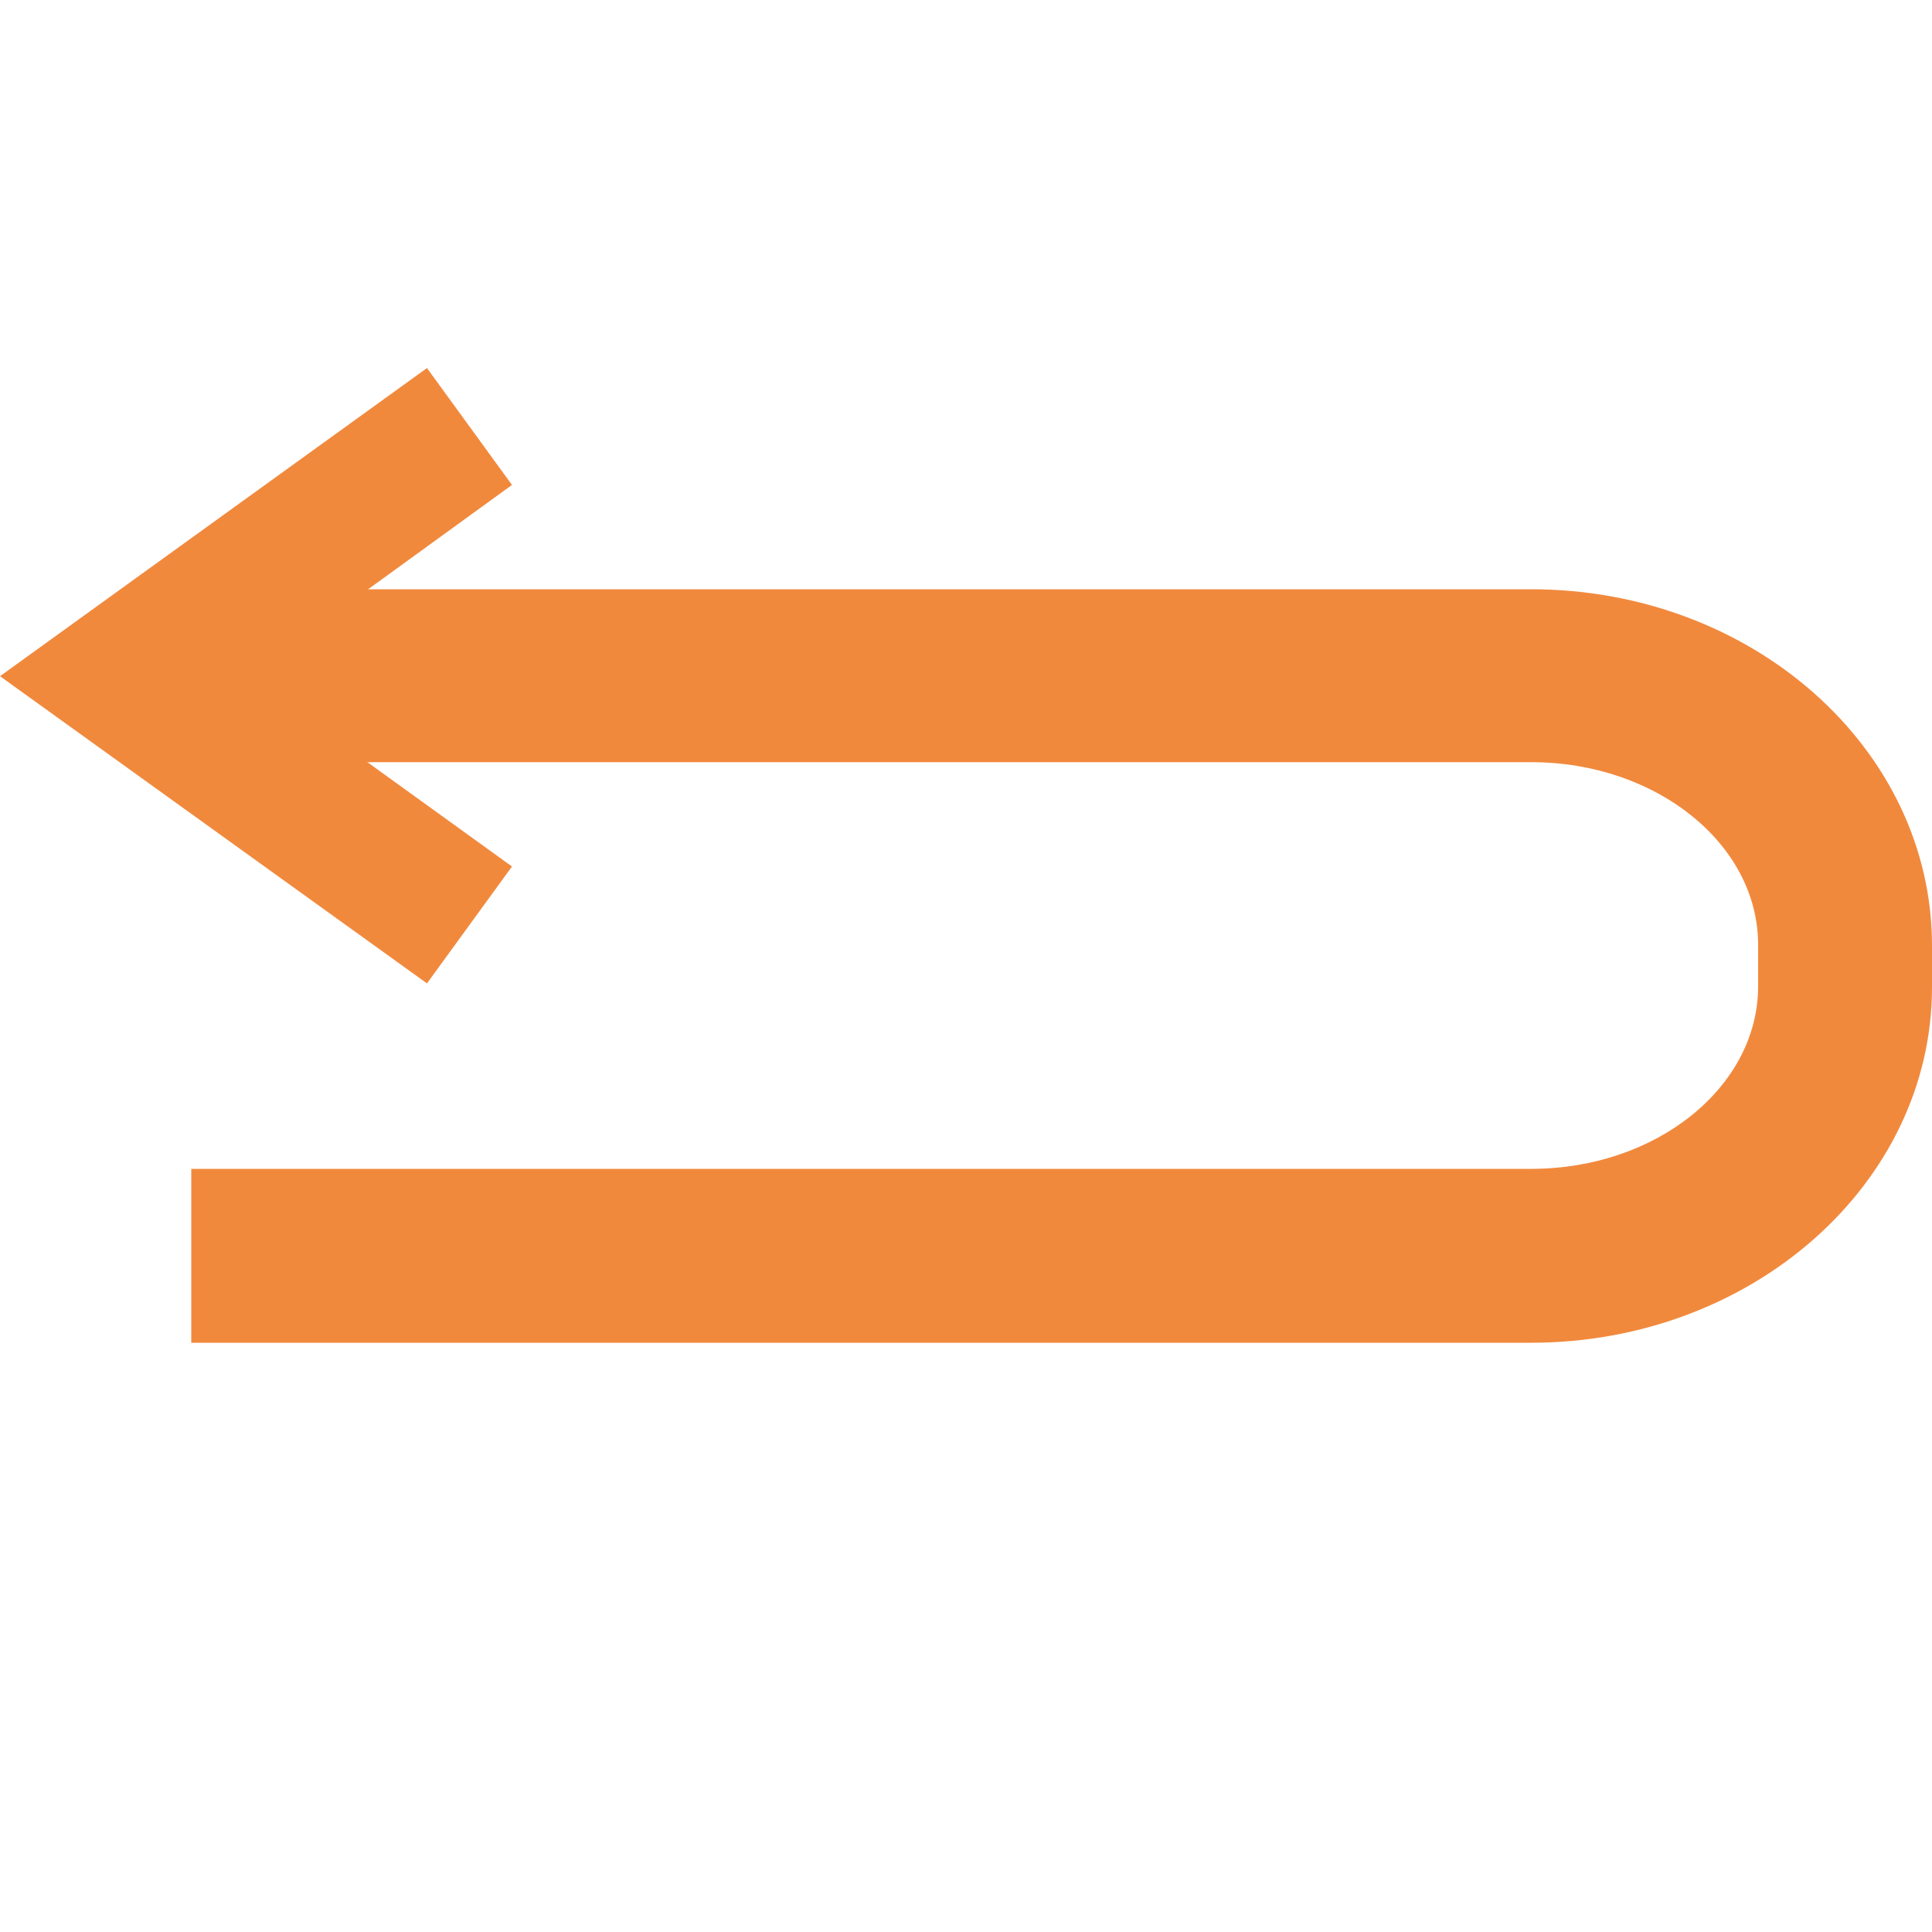 <?xml version="1.0" encoding="utf-8"?>
<!-- Generator: Adobe Illustrator 25.0.1, SVG Export Plug-In . SVG Version: 6.00 Build 0)  -->
<svg version="1.1" id="图层_1" xmlns="http://www.w3.org/2000/svg" xmlns:xlink="http://www.w3.org/1999/xlink" x="0px" y="0px"
	 viewBox="0 0 200 200" style="enable-background:new 0 0 200 200;" xml:space="preserve">
<style type="text/css">
	.st0{fill:#F1893D;}
</style>
<g>
	<g>
		<g>
			<path class="st0" d="M158.5,139H19.8v-18h138.7c13,0,23.5-8.5,23.5-18.9v-4.3c0-10.4-10.5-18.9-23.5-18.9H16.3V61h142.2
				c22.9,0,41.5,16.5,41.5,36.9v4.3C200,122.5,181.4,139,158.5,139z"/>
		</g>
	</g>
	<g>
		<polygon class="st0" points="44.2,101.8 0,70 44.2,38.1 53,50.2 25.7,70 53,89.7 		"/>
	</g>
</g>
</svg>
